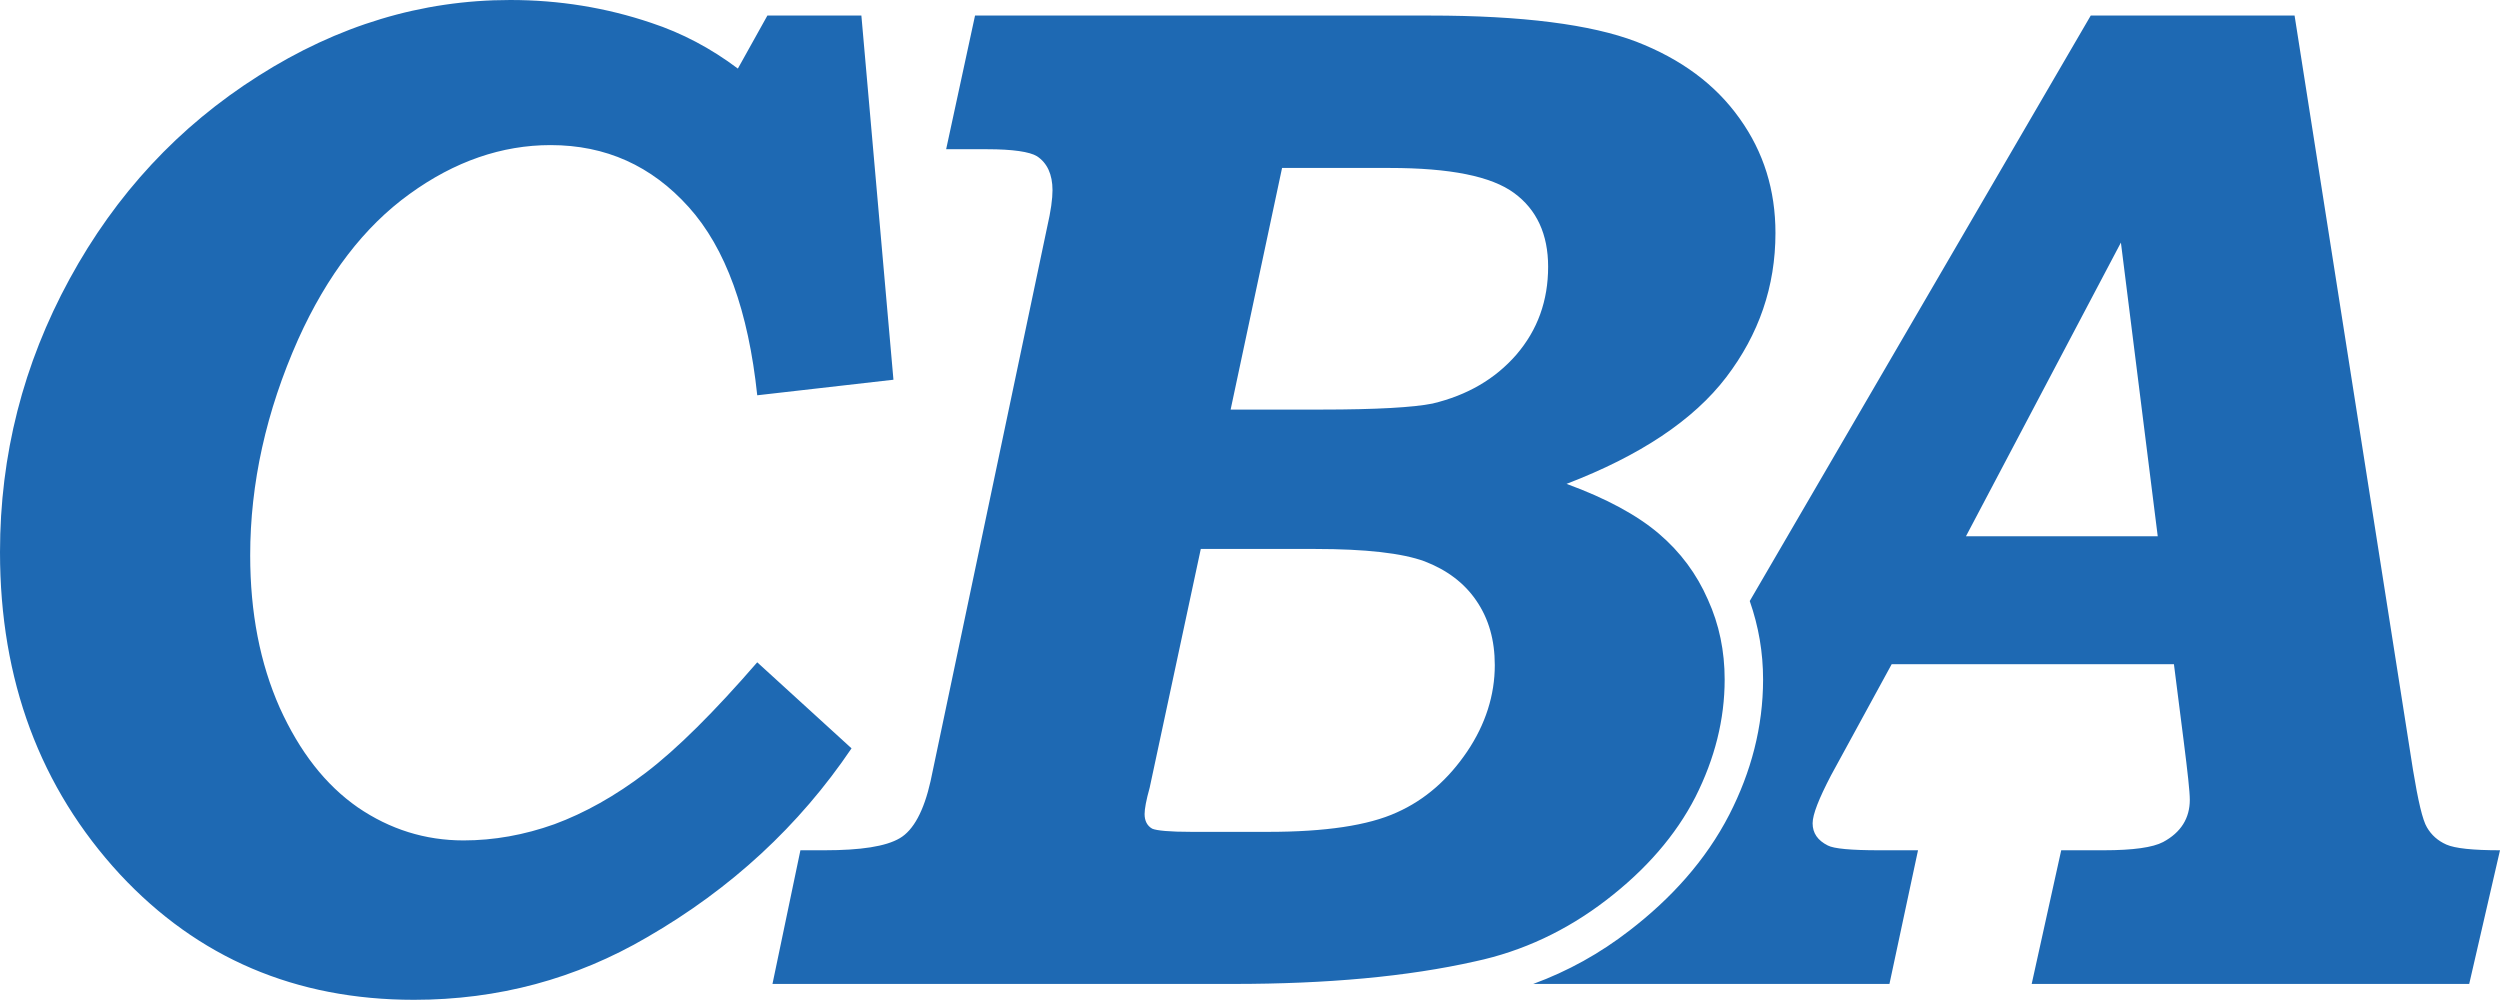 <?xml version="1.0" encoding="UTF-8"?>
<!DOCTYPE svg PUBLIC "-//W3C//DTD SVG 1.1//EN" "http://www.w3.org/Graphics/SVG/1.1/DTD/svg11.dtd">
<!-- Creator: CorelDRAW X7 -->
<svg xmlns="http://www.w3.org/2000/svg" xml:space="preserve" width="7.874in" height="3.149in" version="1.1" style="shape-rendering:geometricPrecision; text-rendering:geometricPrecision; image-rendering:optimizeQuality; fill-rule:evenodd; clip-rule:evenodd"
viewBox="0 0 7874 3149"
 xmlns:xlink="http://www.w3.org/1999/xlink">
 <defs>
  <style type="text/css">
   <![CDATA[
    .fil0 {fill:#1E69B3}
   ]]>
  </style>
 </defs>
 <g id="Layer_x0020_1">
  <path class="fil0" d="M6796 1689l-116 -925 -488 925 604 0zm-211 -1640l642 0 373 2376c16,97 30,158 44,181 14,24 34,42 61,54 27,12 83,18 169,18l-97 421 -1378 0 93 -421 134 0c93,0 155,-9 187,-26 56,-30 84,-75 84,-133 0,-26 -7,-88 -19,-183l-31 -244 -889 0 -191 350c-38,73 -58,123 -58,151 0,31 16,54 48,70 19,10 73,15 162,15l122 0 -90 421 -1122 0c109,-40 210,-96 303,-168 130,-100 240,-220 315,-366 68,-133 106,-275 106,-425 0,-85 -14,-167 -42,-247l1074 -1844zm-3872 0l101 1147 -429 49c-28,-265 -99,-463 -216,-593 -117,-130 -261,-195 -435,-195 -153,0 -302,51 -444,154 -143,103 -260,256 -351,458 -101,227 -151,454 -151,680 0,181 31,340 93,480 63,139 144,243 246,314 101,69 212,104 333,104 95,0 191,-17 286,-51 95,-35 192,-89 289,-163 97,-74 214,-190 350,-347l297 271c-165,244 -379,442 -644,595 -224,131 -469,197 -734,197 -373,0 -681,-132 -926,-395 -252,-273 -378,-612 -378,-1015 0,-306 73,-592 219,-860 146,-268 344,-481 595,-640 250,-159 514,-239 793,-239 154,0 302,24 444,72 97,32 188,80 273,144l93 -167 296 0zm1069 1680l-161 752c-11,39 -16,67 -16,83 0,21 8,37 24,46 14,6 54,10 124,10l241 0c180,0 315,-20 405,-61 90,-40 163,-105 222,-192 58,-86 87,-178 87,-272 0,-79 -19,-146 -58,-203 -38,-56 -93,-97 -163,-124 -71,-26 -186,-39 -345,-39l-360 0zm94 -439l285 0c175,0 292,-7 351,-19 109,-26 197,-77 264,-154 67,-78 100,-170 100,-277 0,-102 -36,-180 -107,-232 -72,-53 -202,-79 -392,-79l-339 0 -162 761zm-805 -1241l1432 0c292,0 508,28 650,82 142,55 250,135 326,242 76,106 113,226 113,361 0,168 -52,319 -155,454 -103,135 -271,247 -503,336 126,46 223,99 291,157 68,58 119,127 154,207 36,79 53,163 53,252 0,126 -31,249 -92,370 -62,121 -156,229 -281,325 -125,96 -263,161 -413,193 -213,48 -466,71 -761,71l-1452 0 88 -421 76 0c114,0 193,-12 237,-38 43,-25 76,-86 97,-180l367 -1744c12,-52 17,-90 17,-117 0,-50 -17,-86 -49,-107 -23,-14 -76,-22 -157,-22l-129 0 91 -421z"/>
 </g>
</svg>
